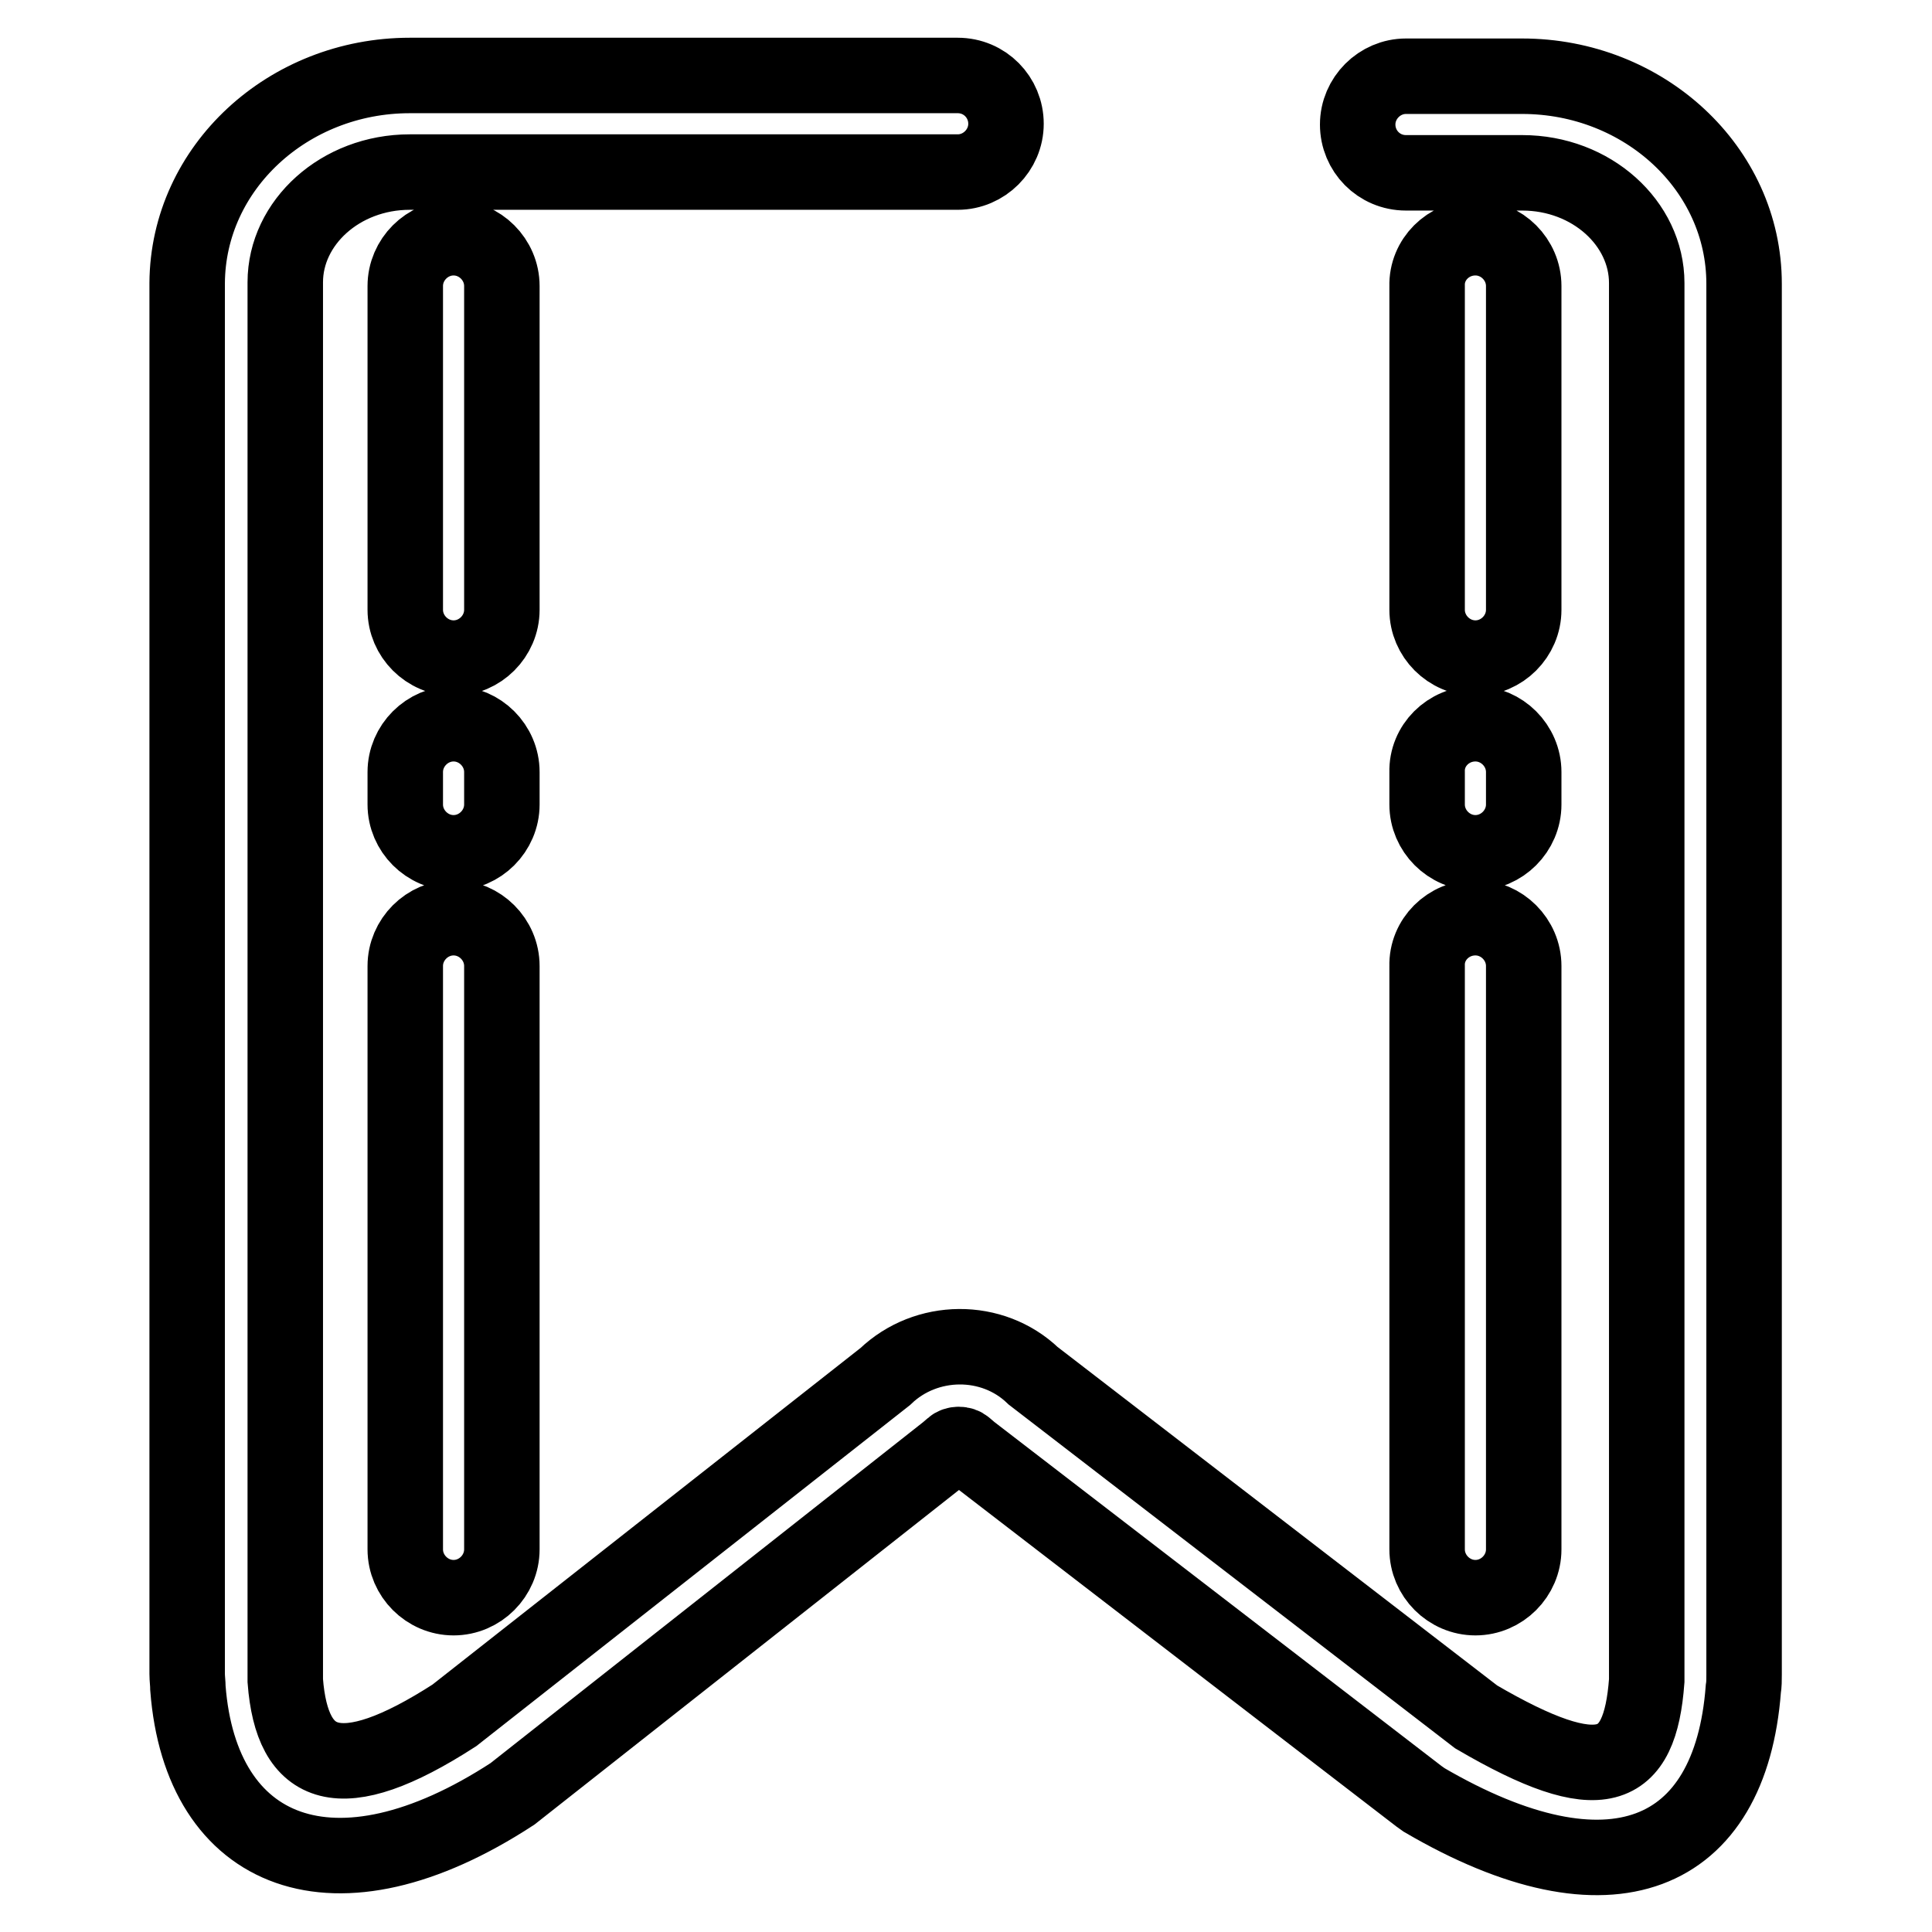 <?xml version="1.0" encoding="utf-8"?>
<!-- Svg Vector Icons : http://www.onlinewebfonts.com/icon -->
<!DOCTYPE svg PUBLIC "-//W3C//DTD SVG 1.1//EN" "http://www.w3.org/Graphics/SVG/1.1/DTD/svg11.dtd">
<svg version="1.1" xmlns="http://www.w3.org/2000/svg" xmlns:xlink="http://www.w3.org/1999/xlink" x="0px" y="0px" viewBox="0 0 256 256" enable-background="new 0 0 256 256" xml:space="preserve">
<g> <path stroke-width="10" fill-opacity="0" stroke="#000000"  d="M60.1,31.5c3.5,0,6.4,2.9,6.4,6.4v42.9c0,3.5-2.9,6.4-6.4,6.4c-3.5,0-6.4-2.9-6.4-6.4V37.9 C53.7,34.4,56.6,31.5,60.1,31.5z M60.1,95.9c3.5,0,6.4,2.9,6.4,6.4v4.3c0,3.5-2.9,6.4-6.4,6.4c-3.5,0-6.4-2.9-6.4-6.4v-4.3 C53.7,98.8,56.6,95.9,60.1,95.9z M60.1,121.6c3.5,0,6.4,2.9,6.4,6.4v77.3c0,3.5-2.9,6.4-6.4,6.4c-3.5,0-6.4-2.9-6.4-6.4v-77.3 C53.7,124.5,56.6,121.6,60.1,121.6z M195.5,31.5c3.5,0,6.4,2.9,6.4,6.4v42.9c0,3.5-2.9,6.4-6.4,6.4s-6.4-2.9-6.4-6.4V37.9 C189,34.4,191.9,31.5,195.5,31.5z M195.5,95.9c3.5,0,6.4,2.9,6.4,6.4v4.3c0,3.5-2.9,6.4-6.4,6.4s-6.4-2.9-6.4-6.4v-4.3 C189,98.8,191.9,95.9,195.5,95.9z M195.5,121.6c3.5,0,6.4,2.9,6.4,6.4v77.3c0,3.5-2.9,6.4-6.4,6.4s-6.4-2.9-6.4-6.4v-77.3 C189,124.5,191.9,121.6,195.5,121.6z M195.6,227.5c16.6,9.7,21.7,7.4,22.6-4.8c0-0.3,0-0.6,0-0.9V37.5c0-7.9-7.3-14.6-16.5-14.6 h-15.4c-3.6,0-6.4-2.9-6.4-6.4s2.9-6.4,6.4-6.4h15.4c16.1,0,29.4,12.2,29.4,27.5v184.3c0,0.7,0,1.3-0.1,1.9 c-1.7,22.3-17.5,29.2-42.3,14.7l-0.7-0.5l-59.4-45.7l-0.7-0.6c-0.4-0.4-1.3-0.4-1.7,0l-0.7,0.6l-57.6,45.4 c-23.6,15.4-41.3,8.1-43-14c0-0.6-0.1-1.3-0.1-1.9V37.5C24.9,22.2,38.2,10,54.3,10h72.6c3.6,0,6.4,2.9,6.4,6.4s-2.9,6.4-6.4,6.4 H54.3c-9.2,0-16.5,6.7-16.5,14.6v184.3c0,0.3,0,0.7,0,1c0.9,11.8,7.2,14.4,22.4,4.6l57.1-44.9c5.4-5.2,14.2-5.3,19.6-0.1 L195.6,227.5z"/></g>
</svg>